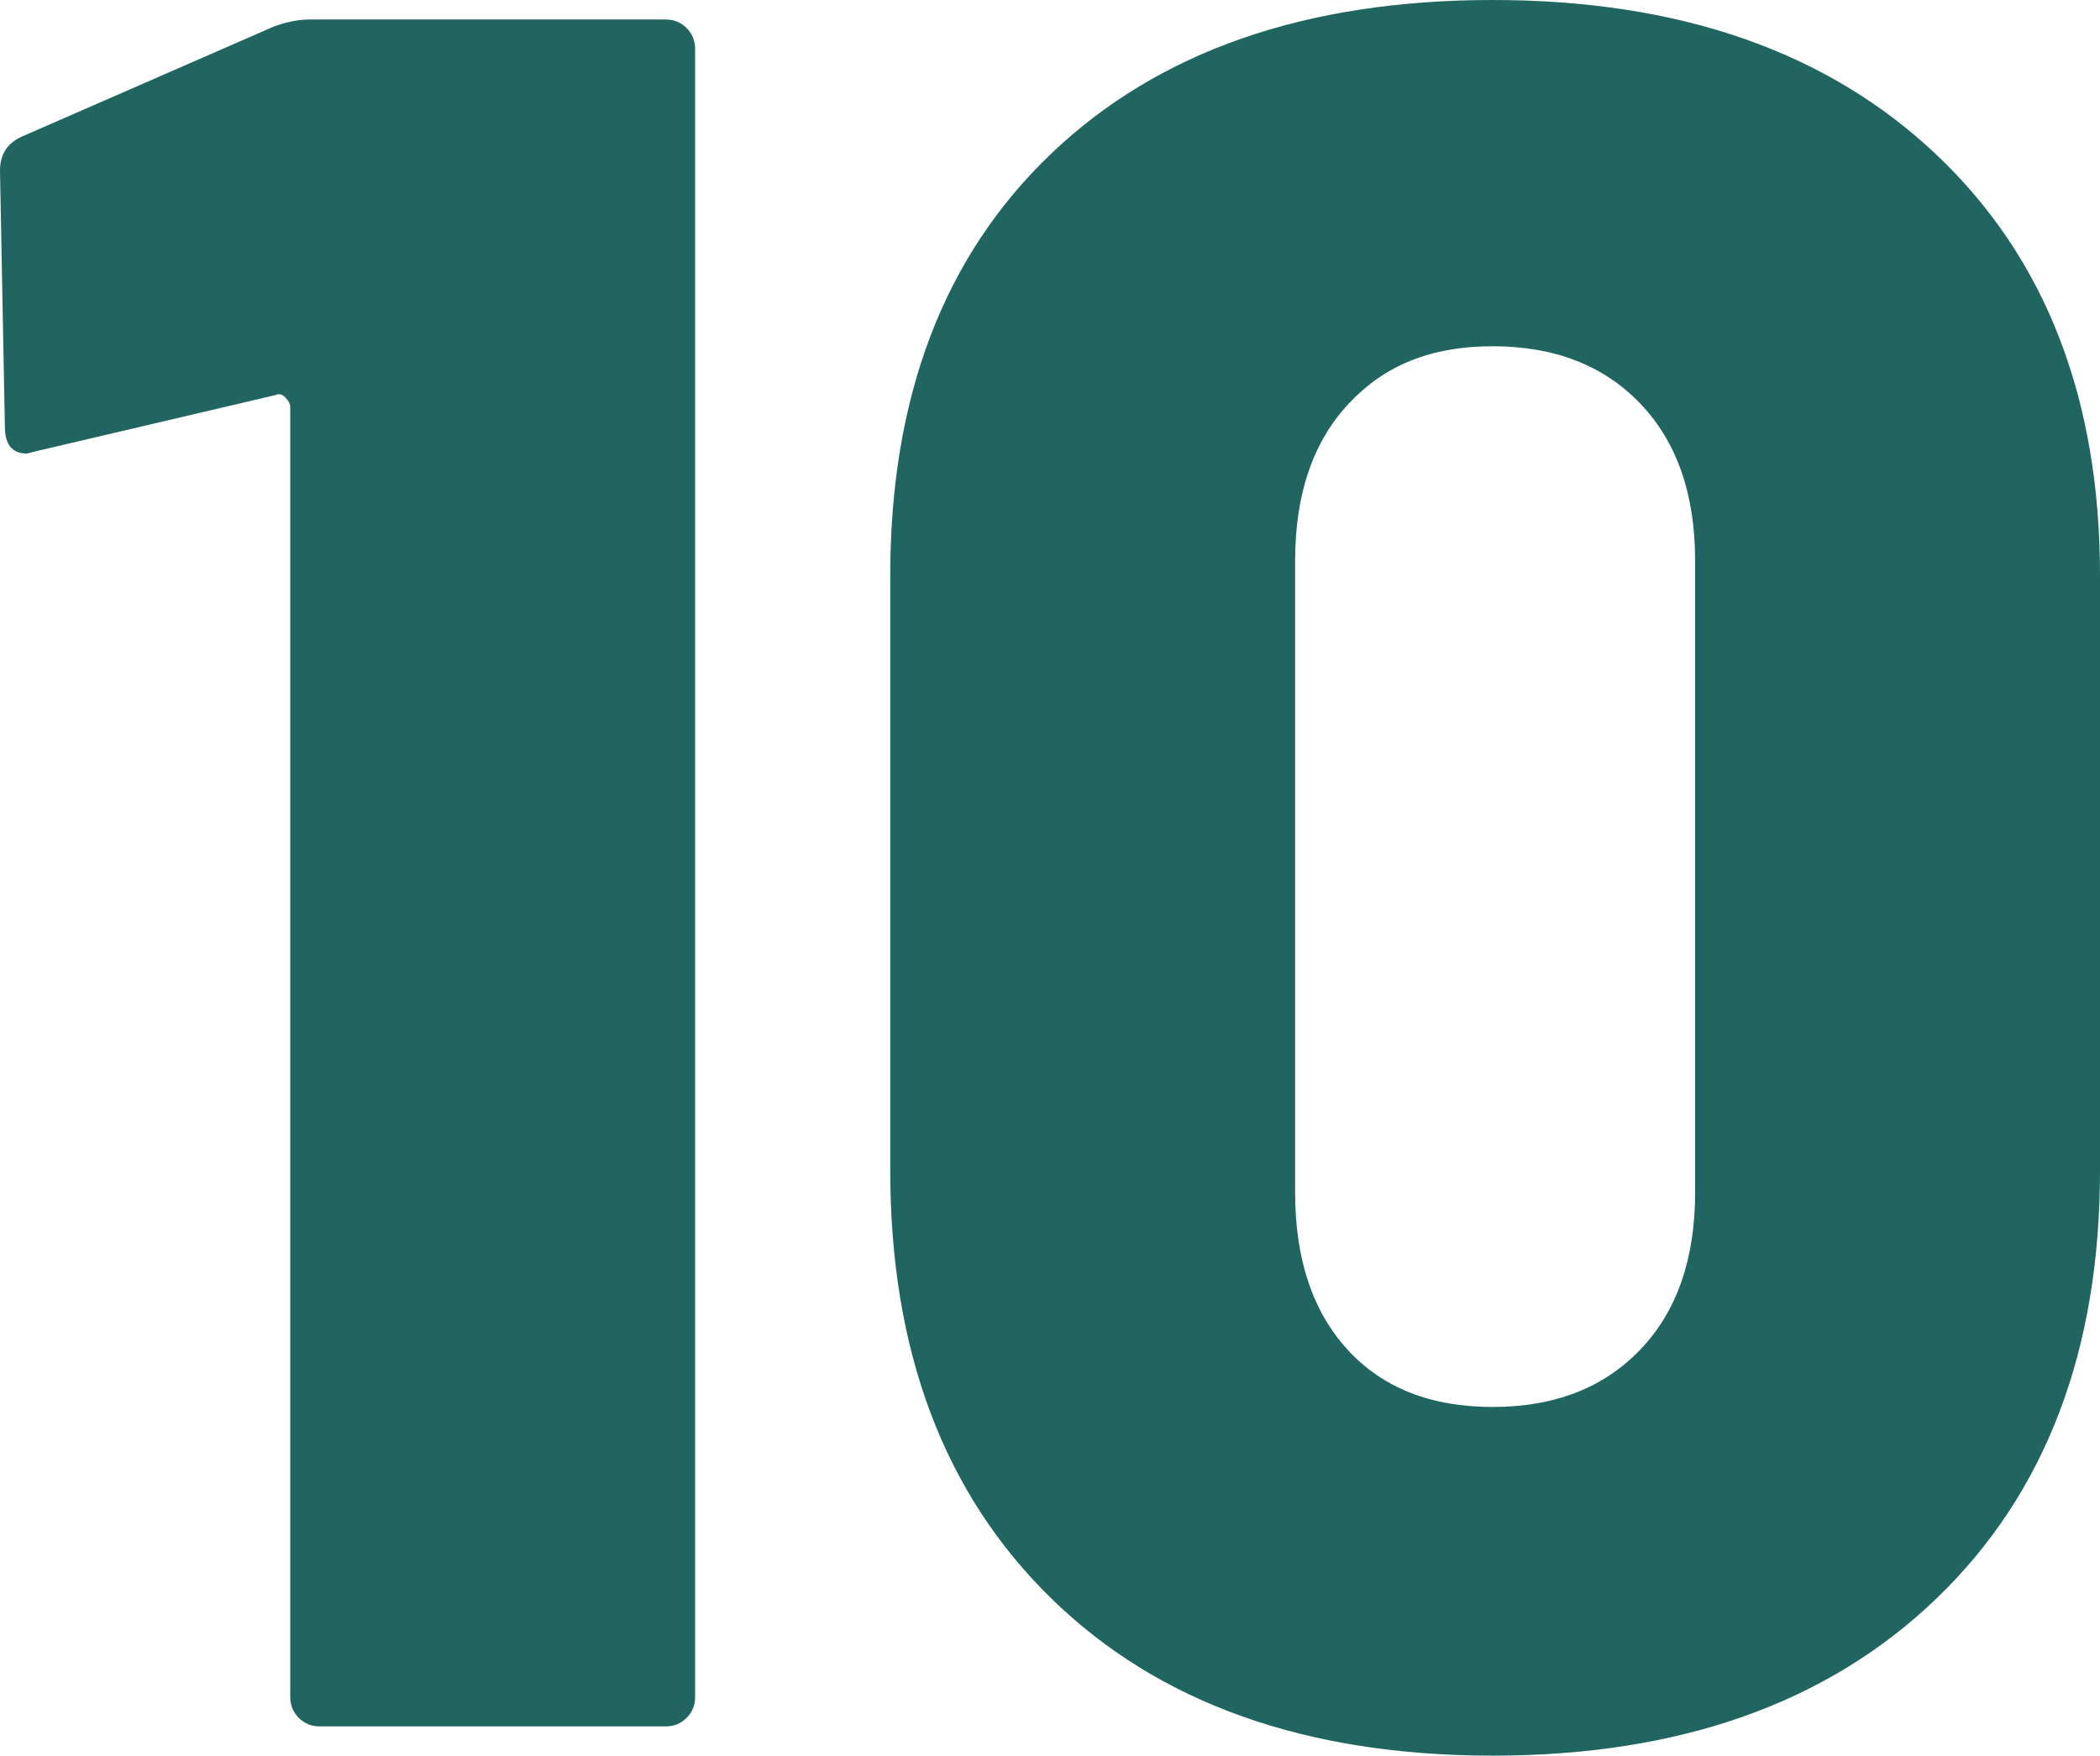 <svg xmlns="http://www.w3.org/2000/svg" id="Layer_1" viewBox="0 0 51.66 43.2"><defs><style>.cls-1{fill:#216561;stroke-width:0px;}</style></defs><path class="cls-1" d="M7.62.48h8.76c.2,0,.37.07.51.21.14.14.21.31.21.51v40.56c0,.2-.07.37-.21.51s-.31.21-.51.21H7.86c-.2,0-.37-.07-.51-.21-.14-.14-.21-.31-.21-.51V10.02c0-.08-.04-.16-.12-.24-.08-.08-.16-.1-.24-.06l-5.88,1.38-.24.06c-.36,0-.54-.22-.54-.66l-.12-6.3c0-.4.18-.68.54-.84L6.72.66c.32-.12.62-.18.9-.18Z"></path><path class="cls-1" d="M25.86,39.33c-2.64-2.58-3.96-6.09-3.96-10.53v-14.64c0-4.4,1.32-7.86,3.96-10.38,2.64-2.52,6.26-3.78,10.86-3.78s8.24,1.27,10.92,3.81c2.68,2.54,4.02,5.99,4.02,10.35v14.64c0,4.44-1.34,7.95-4.02,10.53-2.68,2.58-6.32,3.87-10.92,3.87s-8.22-1.29-10.86-3.87ZM40.35,33.21c.9-.94,1.35-2.23,1.35-3.87v-15.54c0-1.64-.45-2.93-1.35-3.87-.9-.94-2.11-1.41-3.63-1.41s-2.66.47-3.54,1.41c-.88.94-1.32,2.23-1.32,3.87v15.54c0,1.64.43,2.93,1.29,3.87.86.94,2.05,1.41,3.57,1.41s2.73-.47,3.63-1.41Z"></path></svg>